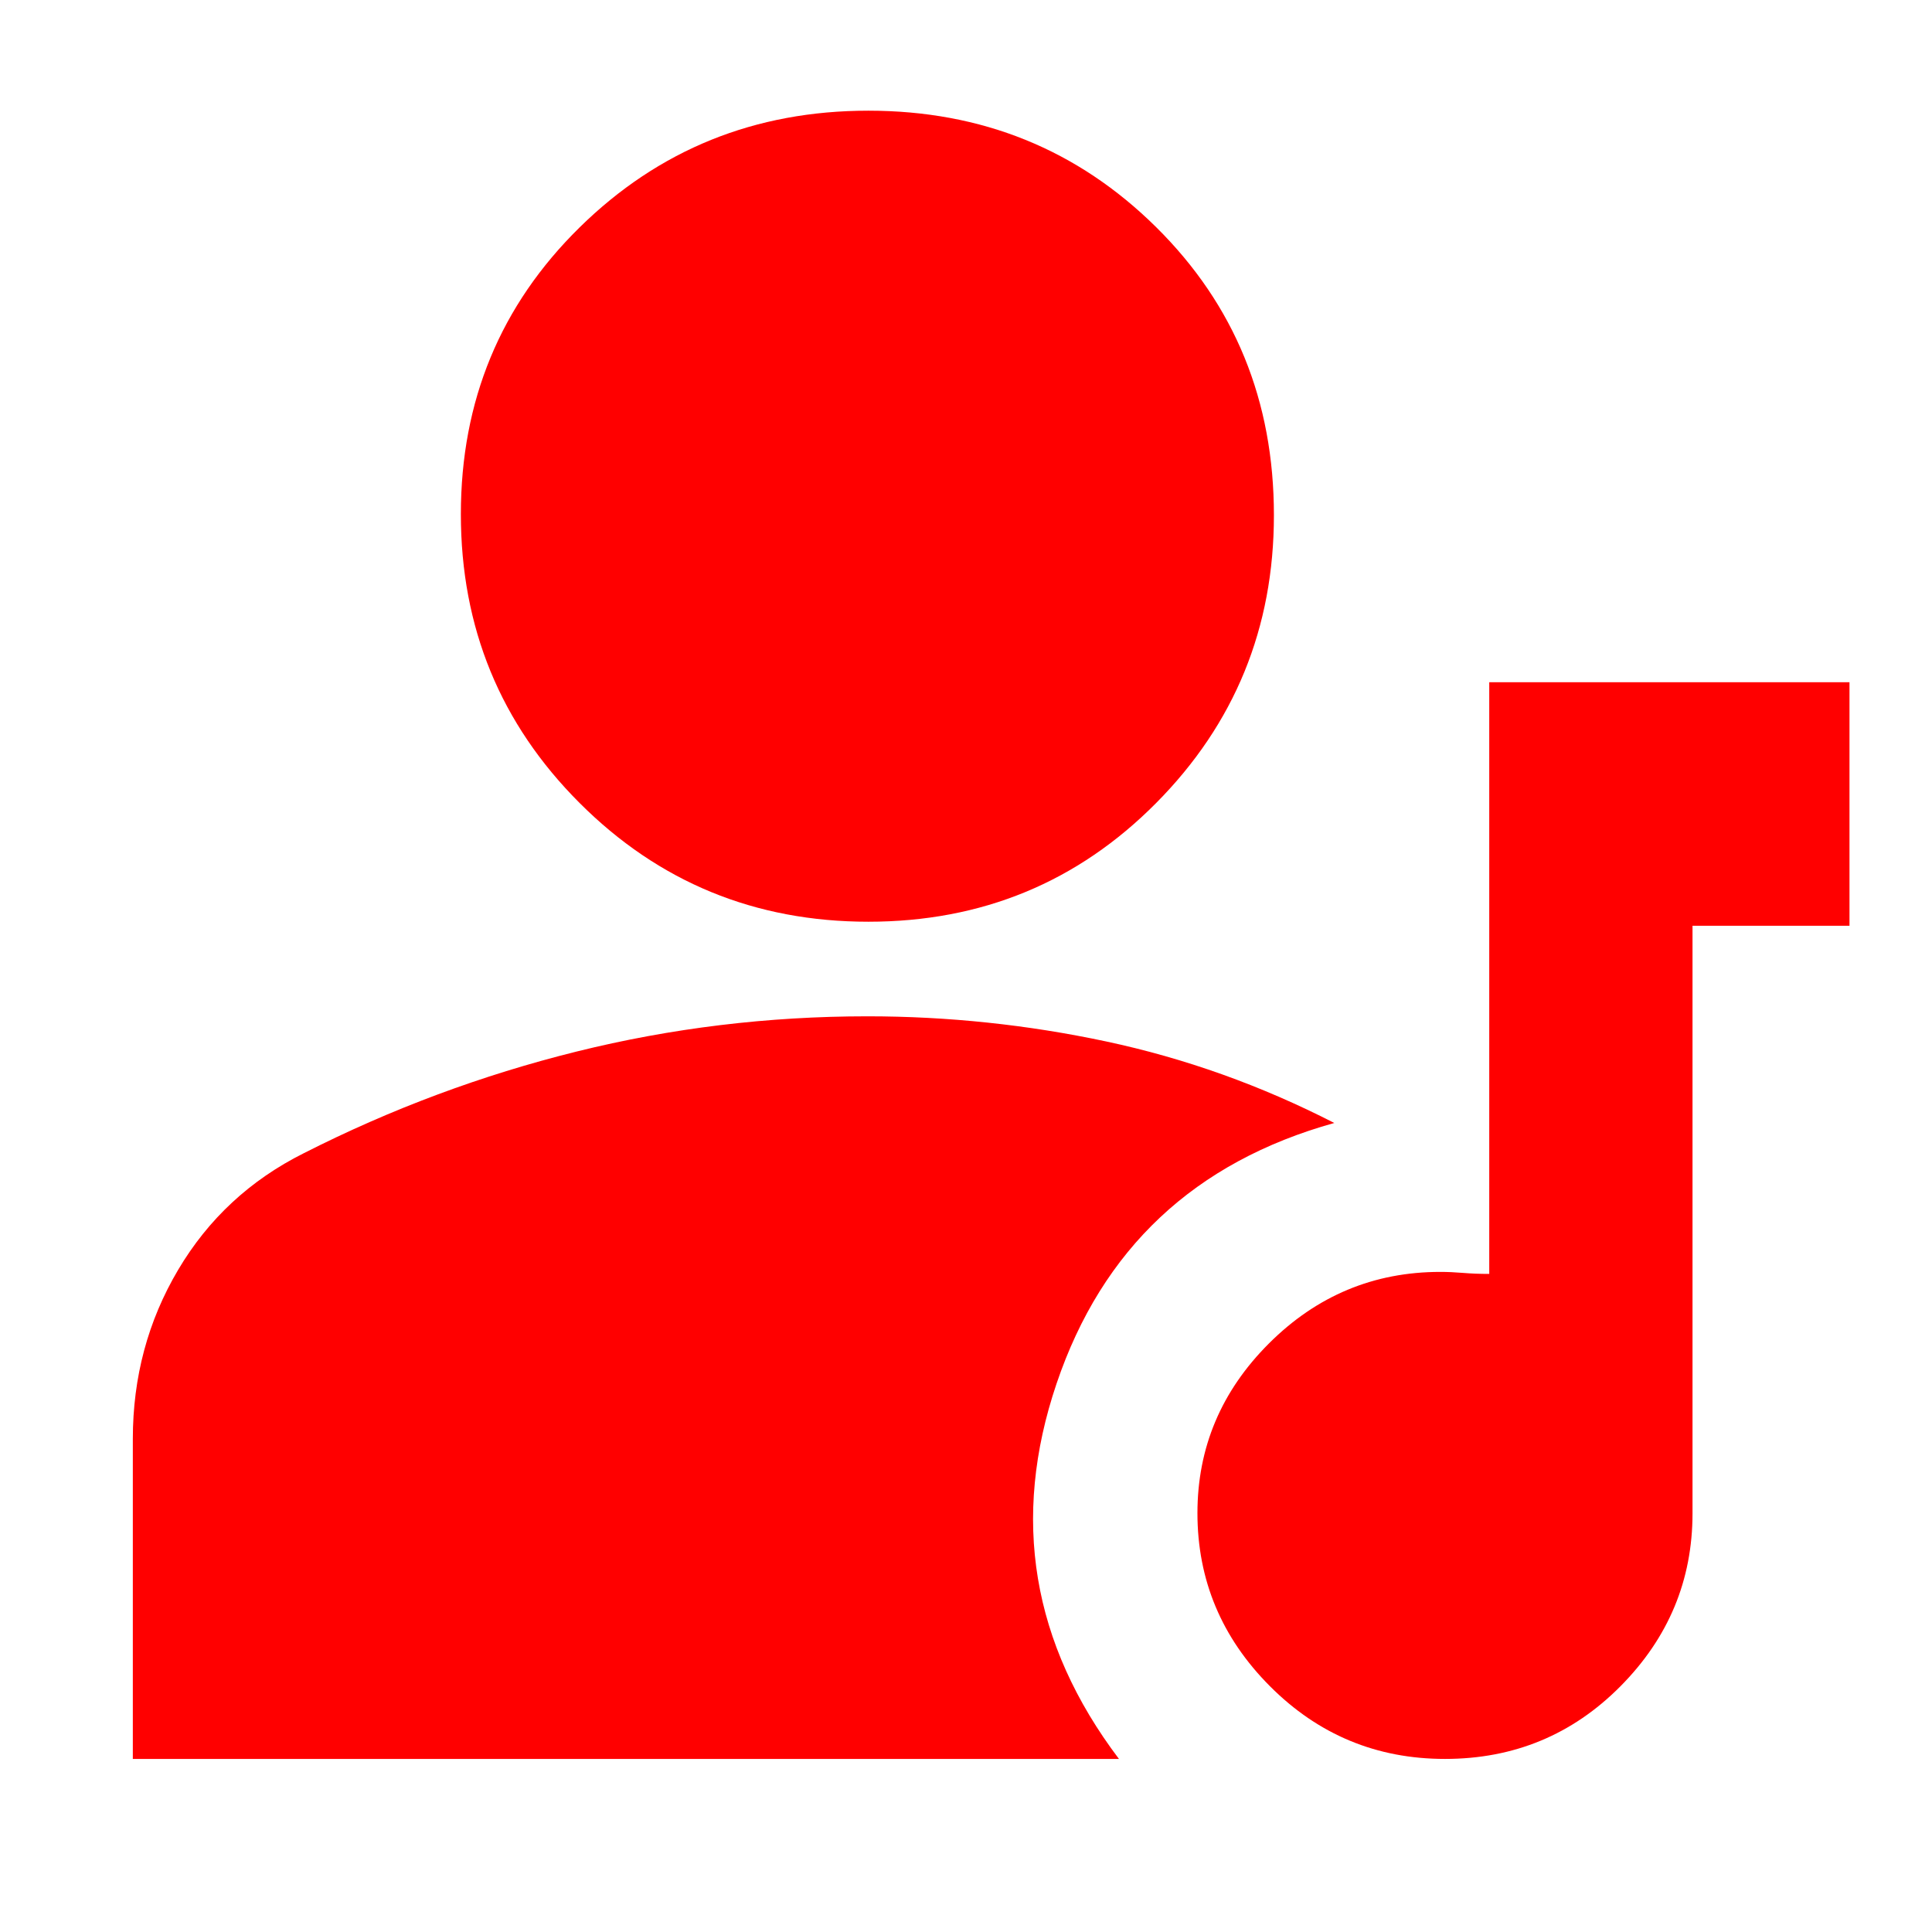 <svg xmlns="http://www.w3.org/2000/svg" height="24px" viewBox="0 -960 960 960" width="24px" fill="#ff0000"><path d="M718-86q-50.96 0-86.98-36.14t-36.02-86q0-48.86 35.58-84.36 35.59-35.5 85.09-35.5 5.33 0 11.33.5t13 .5v-294h179v121h-78v292q0 49.8-35.81 85.9Q769.38-86 718-86ZM431.5-502Q347-502 288-561t-59-143.5q0-84.5 59-142.5t143.5-58q84.5 0 143 57.89T633-704q0 84-58.5 143t-143 59ZM66-86v-159q0-46 22.5-84t62.5-58q65-33 135.54-50.5Q357.08-455 431-455q60 0 118.68 12.5Q608.37-430 663-402q-104 29-138 129.5T556-86H66Z"/></svg>
